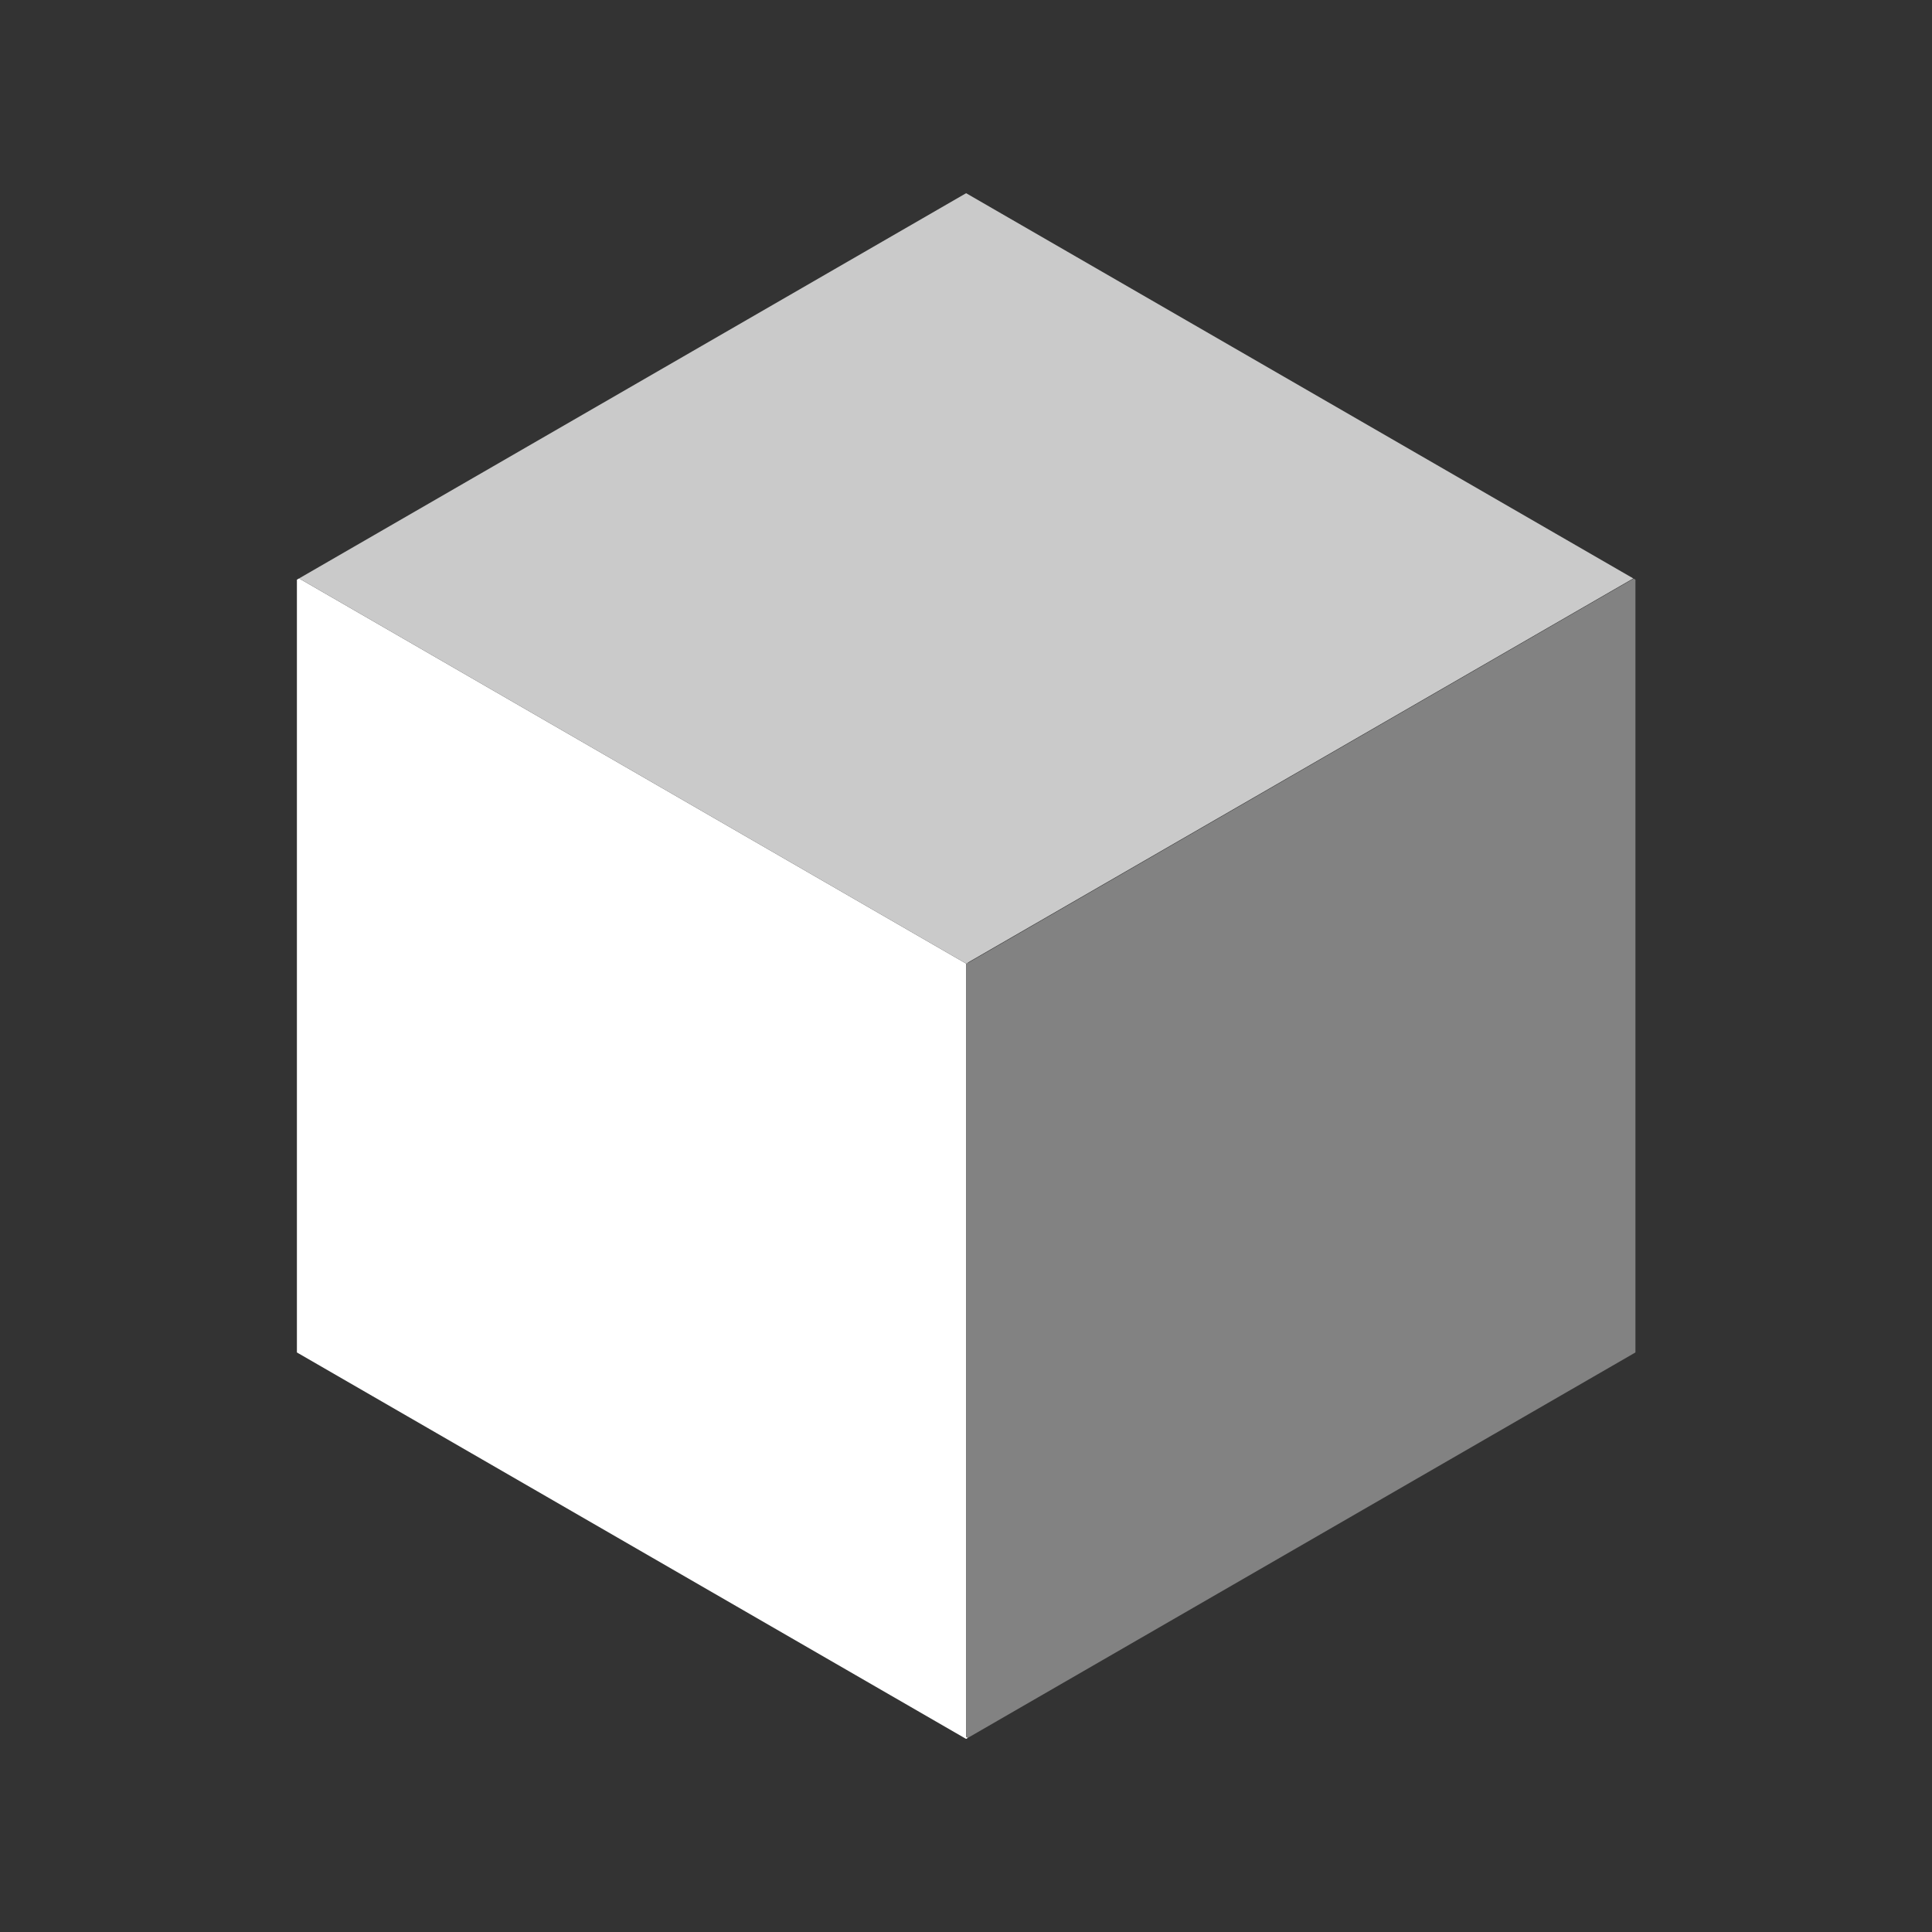 <svg xmlns="http://www.w3.org/2000/svg" xmlns:xlink="http://www.w3.org/1999/xlink" width="500" zoomAndPan="magnify" viewBox="0 0 375 375" height="500" preserveAspectRatio="xMidYMid meet" version="1.0"><rect x="0" y="0" width="375" height="375" fill="#333333" stroke="none"/><defs><clipPath id="3664a131c3"><path d="M 57.375 112 L 188 112 L 188 337.5 L 57.375 337.5 Z M 57.375 112 " clip-rule="nonzero"/></clipPath><clipPath id="326021e111"><path d="M 58 37.5 L 317.625 37.5 L 317.625 188 L 58 188 Z M 58 37.5 " clip-rule="nonzero"/></clipPath><clipPath id="416614edda"><path d="M 187 112 L 317.625 112 L 317.625 337.5 L 187 337.5 Z M 187 112 " clip-rule="nonzero"/></clipPath></defs><g clip-path="url(#3664a131c3)"><path fill="#ffffff" d="M 187.523 337.117 L 187.875 337.312 L 187.523 337.523 L 58.051 262.754 L 57.629 262.508 L 57.629 112.516 L 58.051 112.27 L 187.523 187.035 L 187.875 186.824 L 187.93 186.879 L 187.523 187.105 Z M 187.523 337.117 " fill-opacity="1" fill-rule="nonzero"/></g><g clip-path="url(#326021e111)"><path fill="#cacaca" d="M 317.016 112.27 L 187.875 186.824 L 187.523 187.035 L 58.051 112.27 L 187.523 37.5 Z M 317.016 112.27 " fill-opacity="1" fill-rule="nonzero"/></g><g clip-path="url(#416614edda)"><path fill="#828282" d="M 317.438 112.516 L 317.438 262.508 L 317.016 262.754 L 187.875 337.312 L 187.523 337.117 L 187.523 187.105 L 187.93 186.879 L 317.086 112.305 Z M 317.438 112.516 " fill-opacity="1" fill-rule="nonzero"/></g></svg>